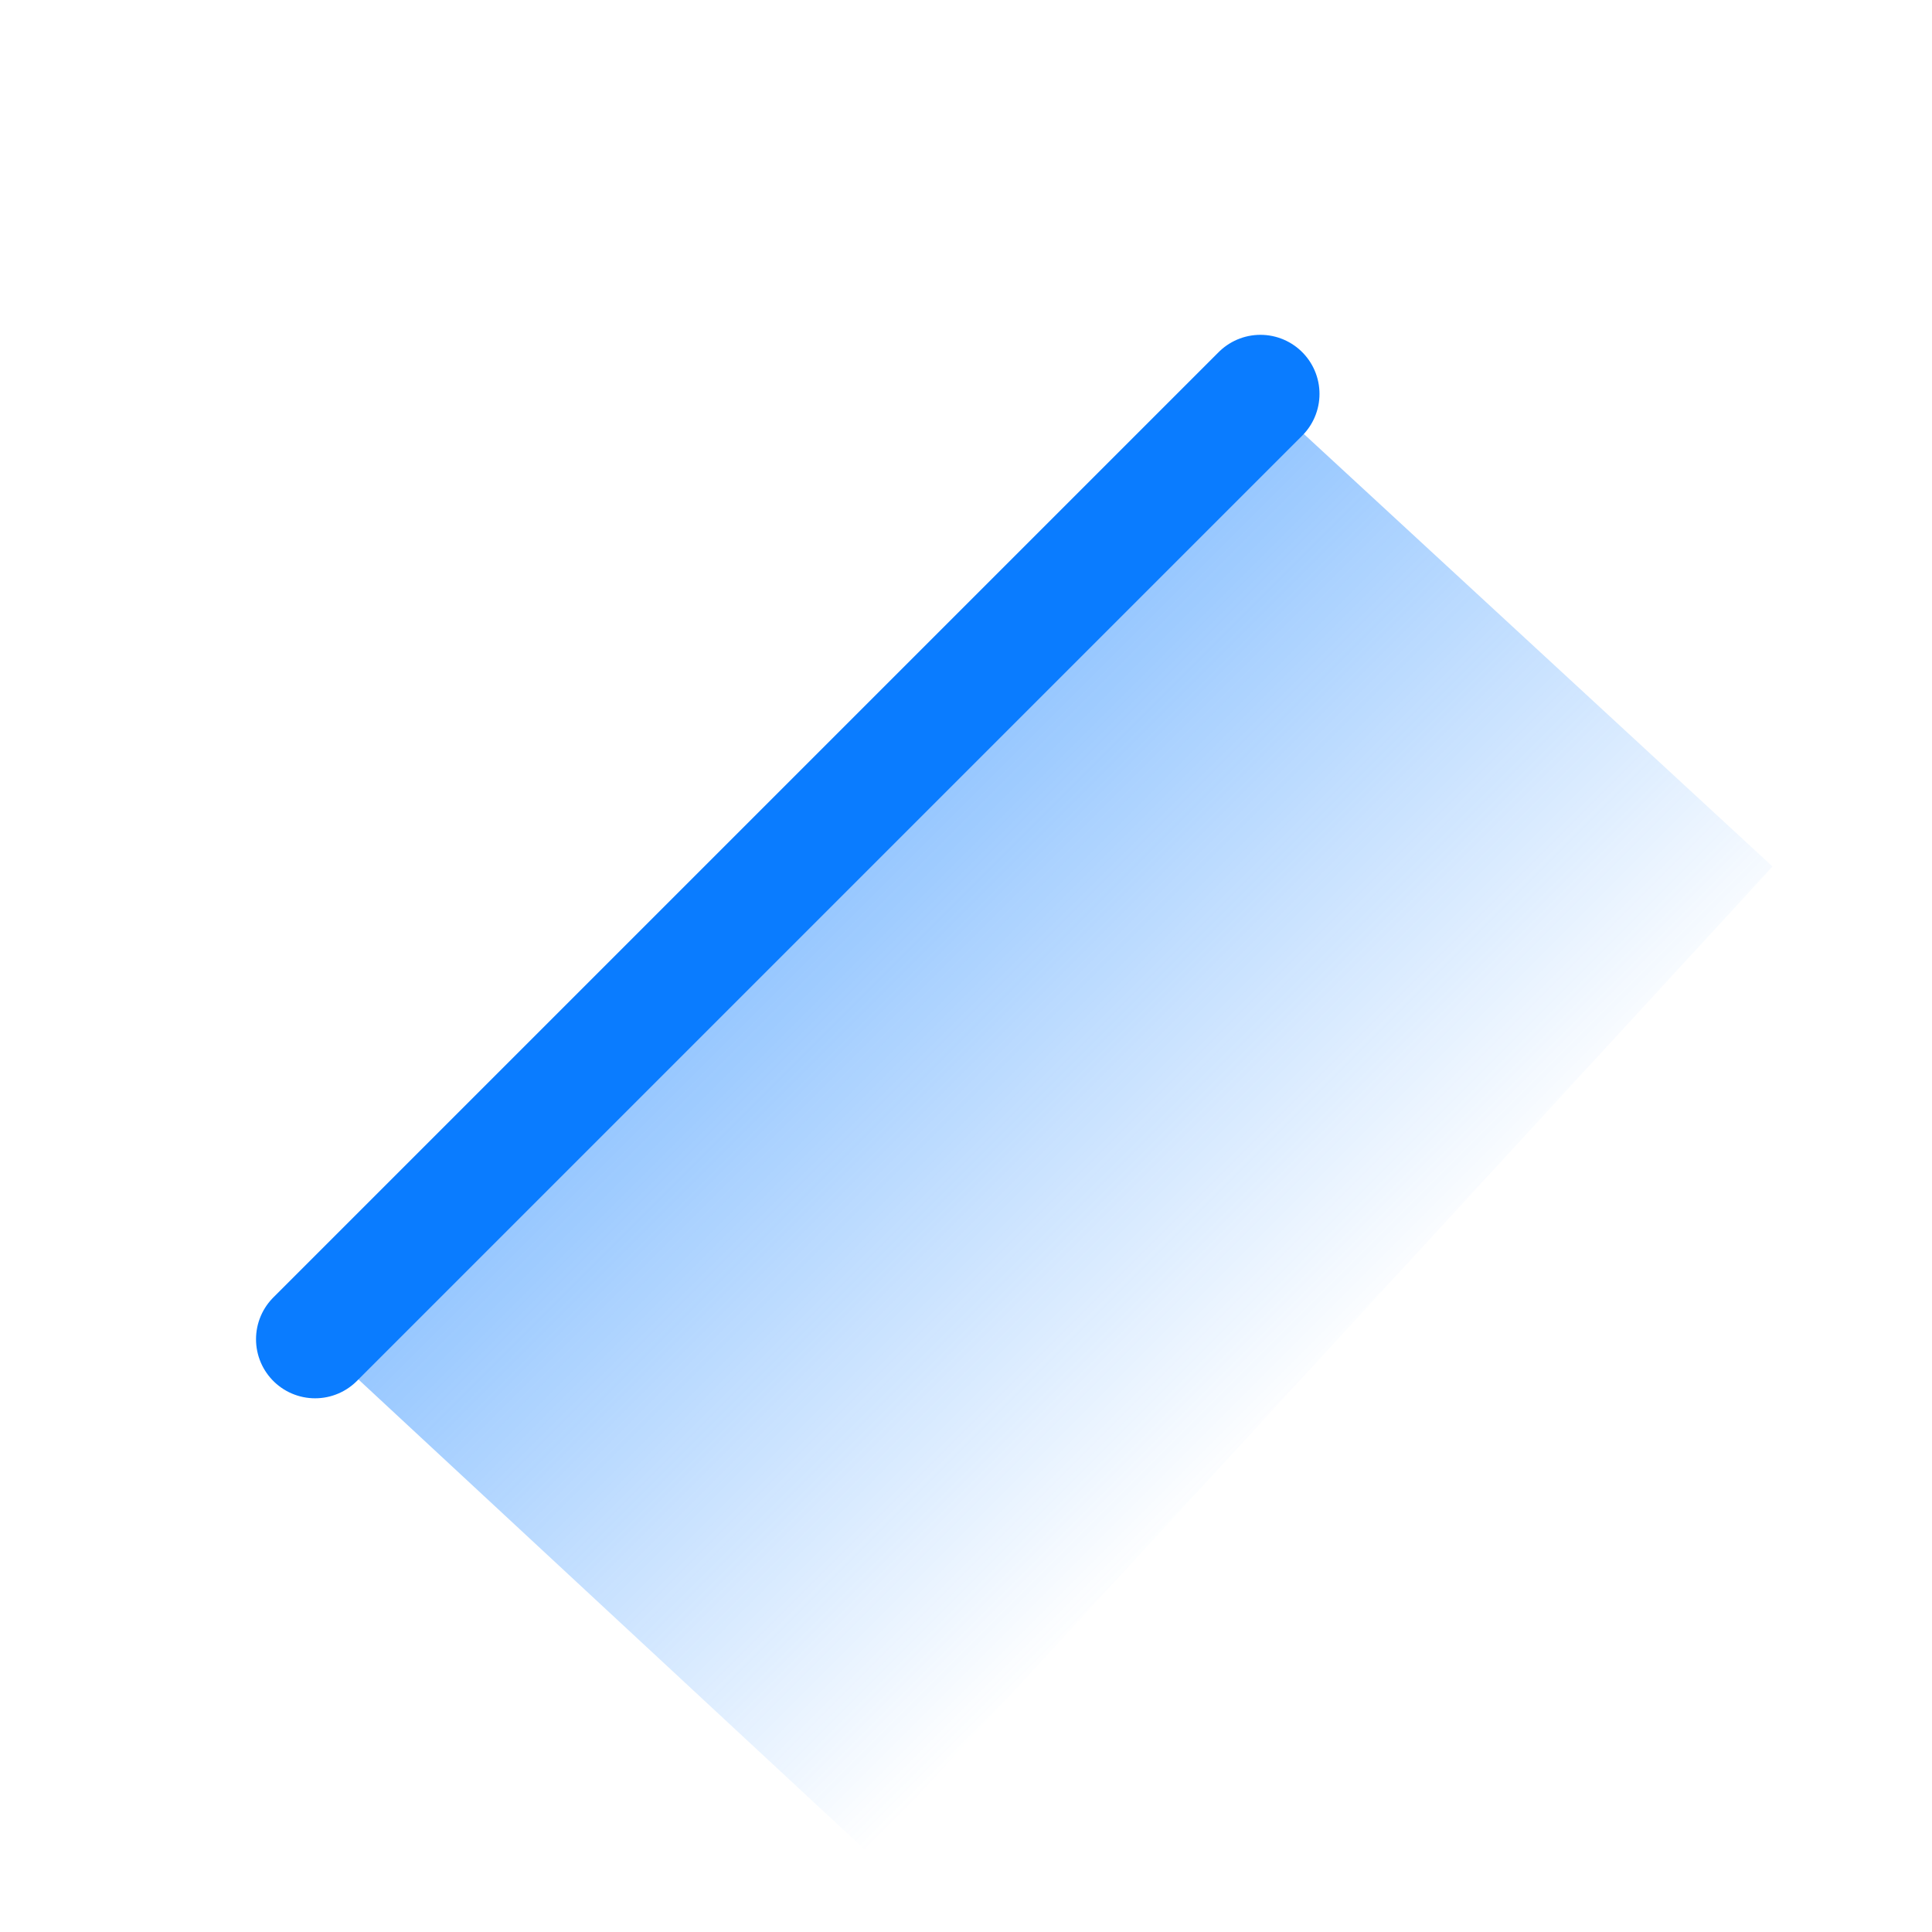 <svg width="33" height="33" viewBox="0 0 33 33" fill="none" xmlns="http://www.w3.org/2000/svg">
<path d="M14.802 31.621L5.382 22.875L21.529 6.728L30.276 14.801L14.802 31.621Z" fill="url(#paint0_linear_72_359)"/>
<path d="M5.382 22.875L21.529 6.728" stroke="#0A7CFF" stroke-width="2.018" stroke-linecap="round"/>
<defs>
<linearGradient id="paint0_linear_72_359" x1="14.802" y1="14.129" x2="23.548" y2="22.875" gradientUnits="userSpaceOnUse">
<stop stop-color="#1F87FF" stop-opacity="0.48"/>
<stop offset="1" stop-color="#1F87FF" stop-opacity="0"/>
</linearGradient>
</defs>
</svg>
